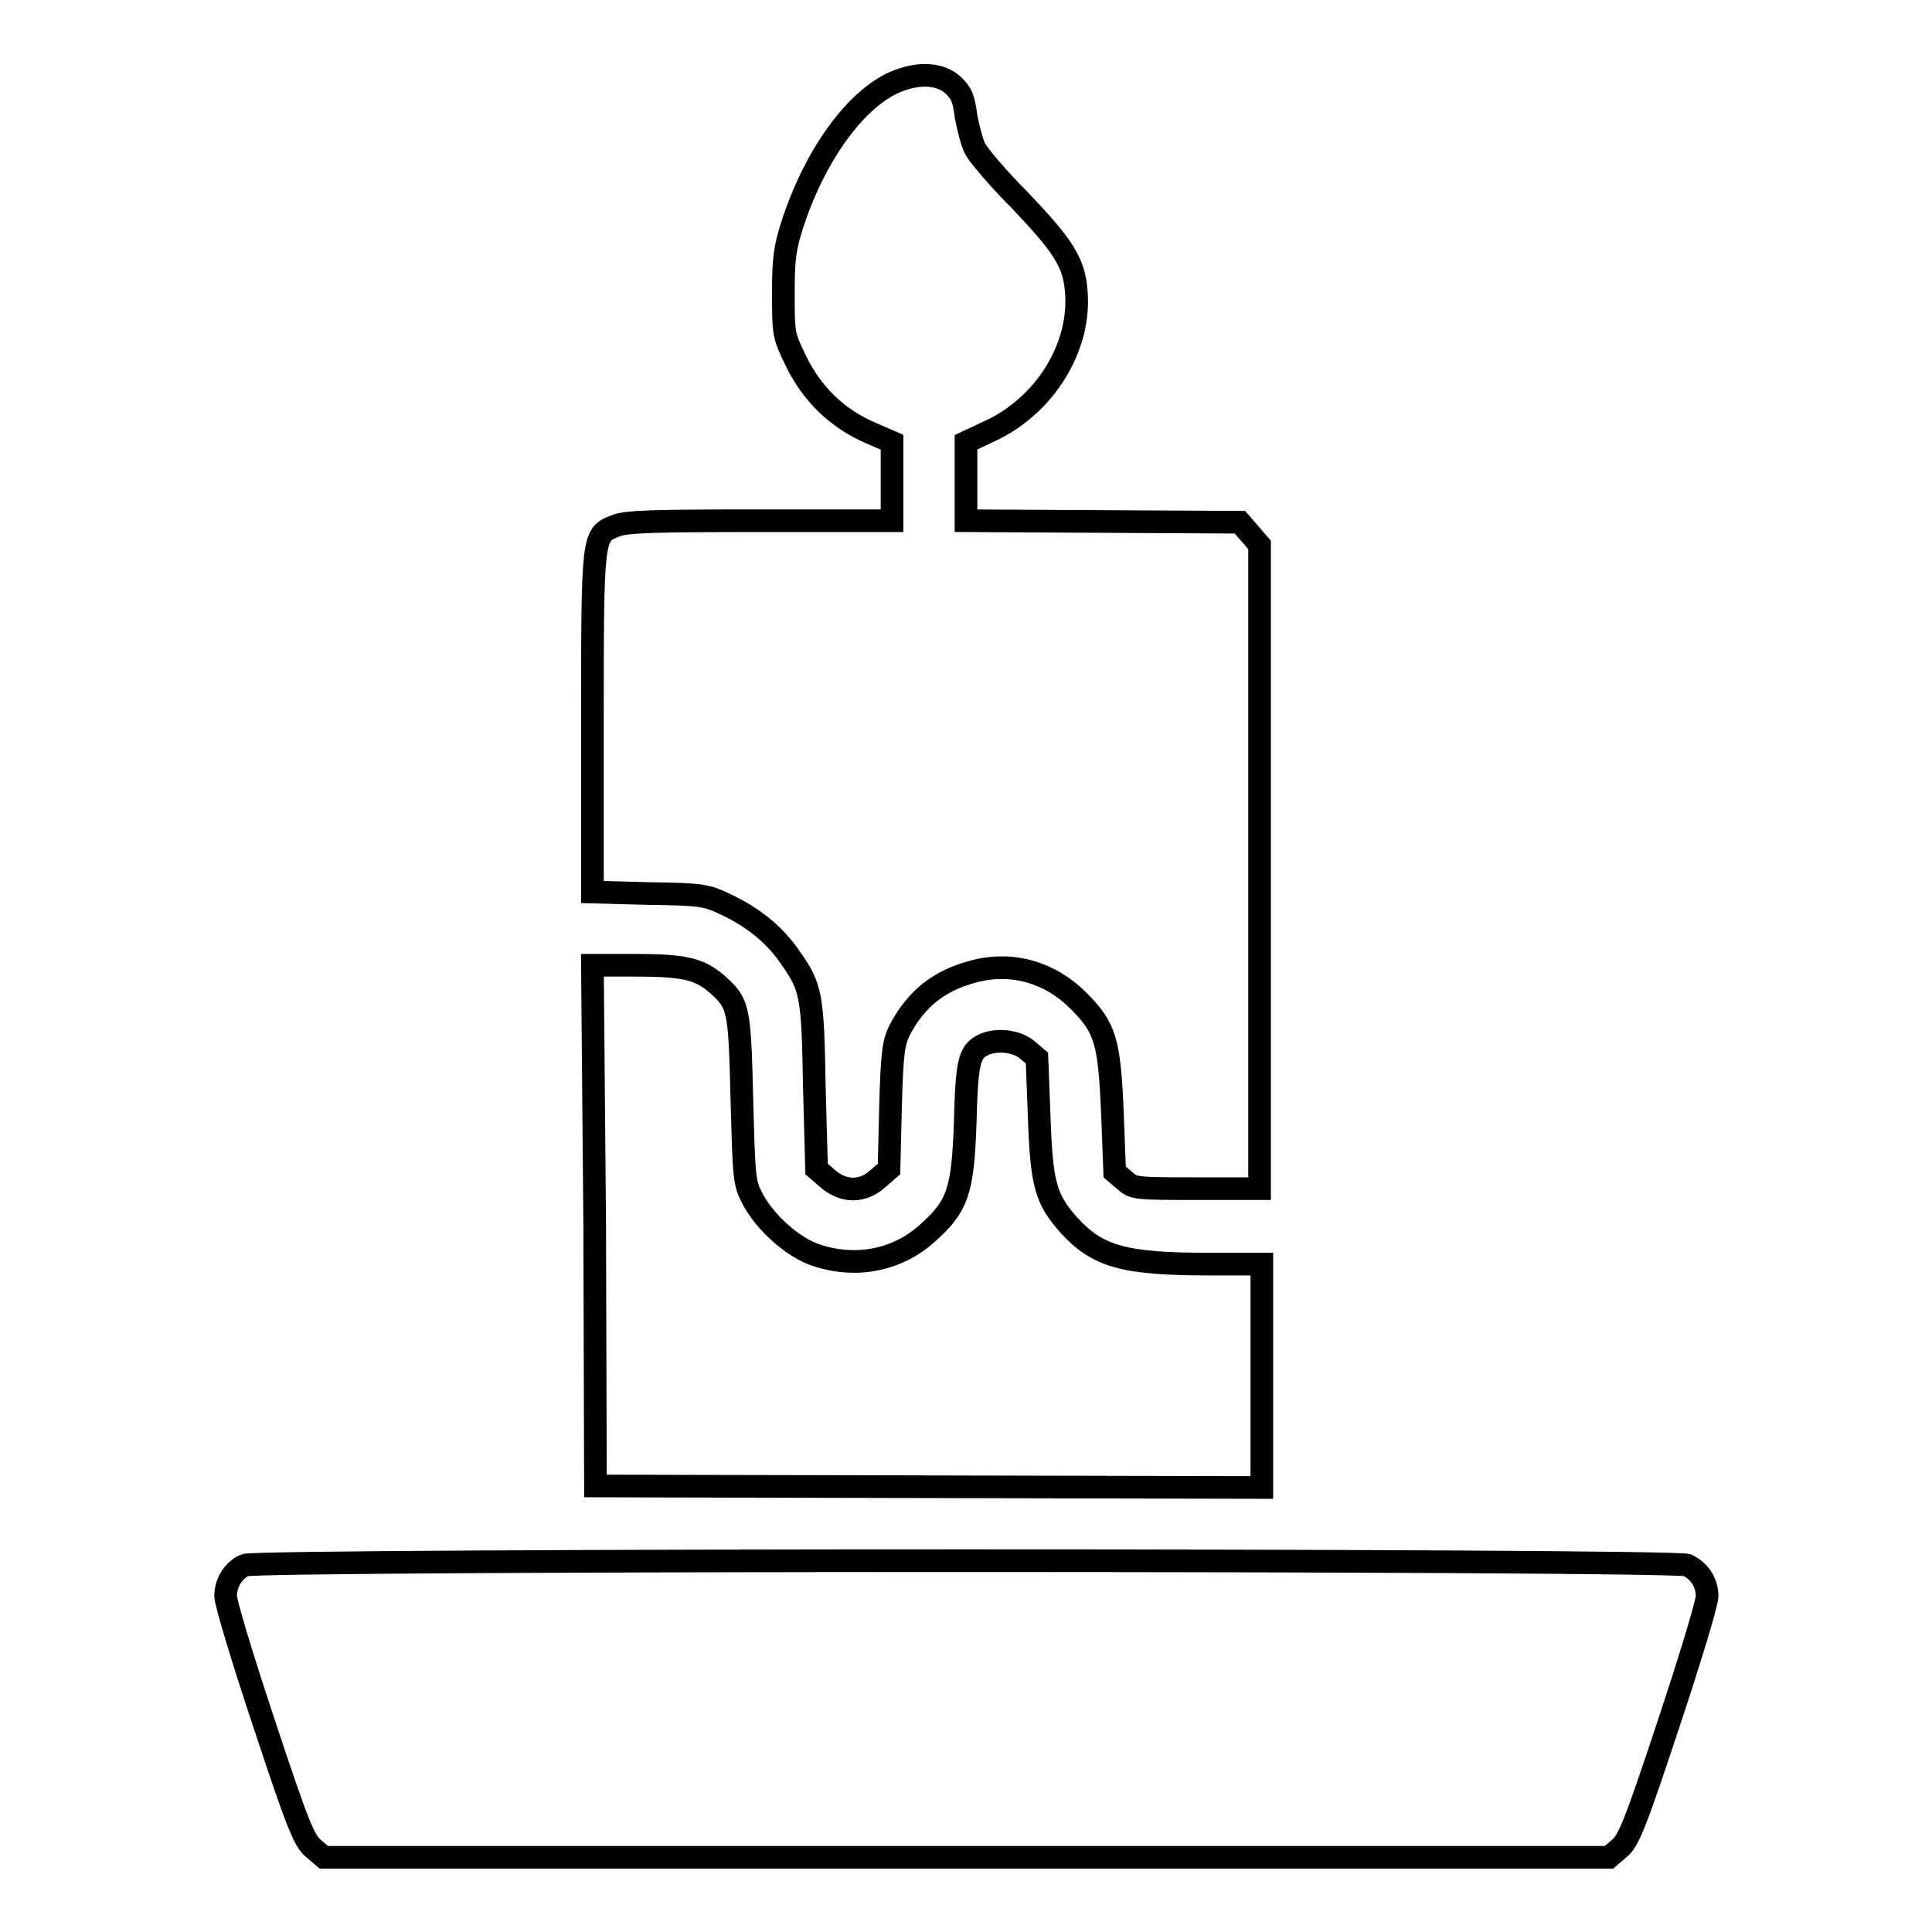<?xml version="1.0" encoding="utf-8"?>
<!-- Svg Vector Icons : http://www.onlinewebfonts.com/icon -->
<!DOCTYPE svg PUBLIC "-//W3C//DTD SVG 1.1//EN" "http://www.w3.org/Graphics/SVG/1.1/DTD/svg11.dtd">
<svg version="1.1" xmlns="http://www.w3.org/2000/svg" xmlns:xlink="http://www.w3.org/1999/xlink" x="0px" y="0px" viewBox="0 0 256 256" enable-background="new 0 0 256 256" xml:space="preserve">
<g><g><g><path stroke-width="3" fill-opacity="0" stroke="#000000"  d="M119.6,10.5c-5.5,1.7-11.3,9.3-14.5,18.9c-1.1,3.4-1.3,4.7-1.3,9.4c0,5.5,0,5.6,1.7,9.1c2.1,4.3,5.4,7.5,9.7,9.4l3,1.3v5.2V69h-17.5c-14.4,0-17.8,0.1-19.2,0.7c-3,1.2-3,1.2-3,26.2v22.3l7.5,0.2c7.2,0.1,7.6,0.2,10.5,1.6c3.5,1.7,6.3,4,8.3,7c2.7,3.8,2.9,5,3.1,16.9l0.3,11l1.5,1.3c2.1,1.8,4.6,1.8,6.6,0l1.5-1.3l0.2-8.3c0.2-7.2,0.4-8.4,1.2-10.1c2.3-4.3,5.3-6.6,9.9-7.8c5-1.3,10,0.1,13.8,3.9c3.6,3.6,4.1,5.4,4.5,14.9l0.3,7.8l1.3,1.1c1.2,1.1,1.5,1.1,9.6,1.1h8.3v-42.6V72.2l-1.3-1.5l-1.3-1.5l-18.3-0.1L128,69v-5.2v-5.2l3.2-1.5c7.3-3.4,12.1-11.2,11.4-18.6c-0.3-3.8-1.8-6-7.5-12c-2.9-2.9-5.5-6-5.9-6.8c-0.4-0.8-0.9-2.7-1.2-4.3c-0.3-2.4-0.6-3.1-1.8-4.2C124.7,9.9,122.3,9.6,119.6,10.5z"/><path stroke-width="3" fill-opacity="0" stroke="#000000"  d="M78.8,162.4l0.1,34.5l44.2,0.1l44.1,0.1v-14.8v-14.8h-7c-11.3,0-14.8-1-18.6-5.2c-3-3.4-3.6-5.3-3.9-14.3l-0.3-7.8l-1.3-1.1c-1.4-1.2-4.2-1.5-5.9-0.6c-1.8,0.9-2.1,2.4-2.3,10.1c-0.3,9.2-1,11.2-4.9,14.7c-4,3.7-9.6,4.8-14.9,3c-3-1-6.6-4.2-8.3-7.3c-1.2-2.3-1.2-2.5-1.5-13.4c-0.3-12.3-0.4-12.6-3.4-15.3c-2.3-1.9-4.2-2.4-10.8-2.4h-5.6L78.8,162.4z"/><path stroke-width="3" fill-opacity="0" stroke="#000000"  d="M32.4,207.4c-1.6,0.8-2.5,2.4-2.5,4.1c0,0.9,2.3,8.5,5.1,16.9c4.4,13.3,5.3,15.5,6.5,16.5l1.4,1.2H128h85.2l1.4-1.2c1.2-1,2.1-3.2,6.5-16.5c2.8-8.4,5.1-16,5.1-16.9c0-1.8-1-3.3-2.6-4.1C222.1,206.6,33.7,206.6,32.4,207.4z"/></g></g></g>
</svg>